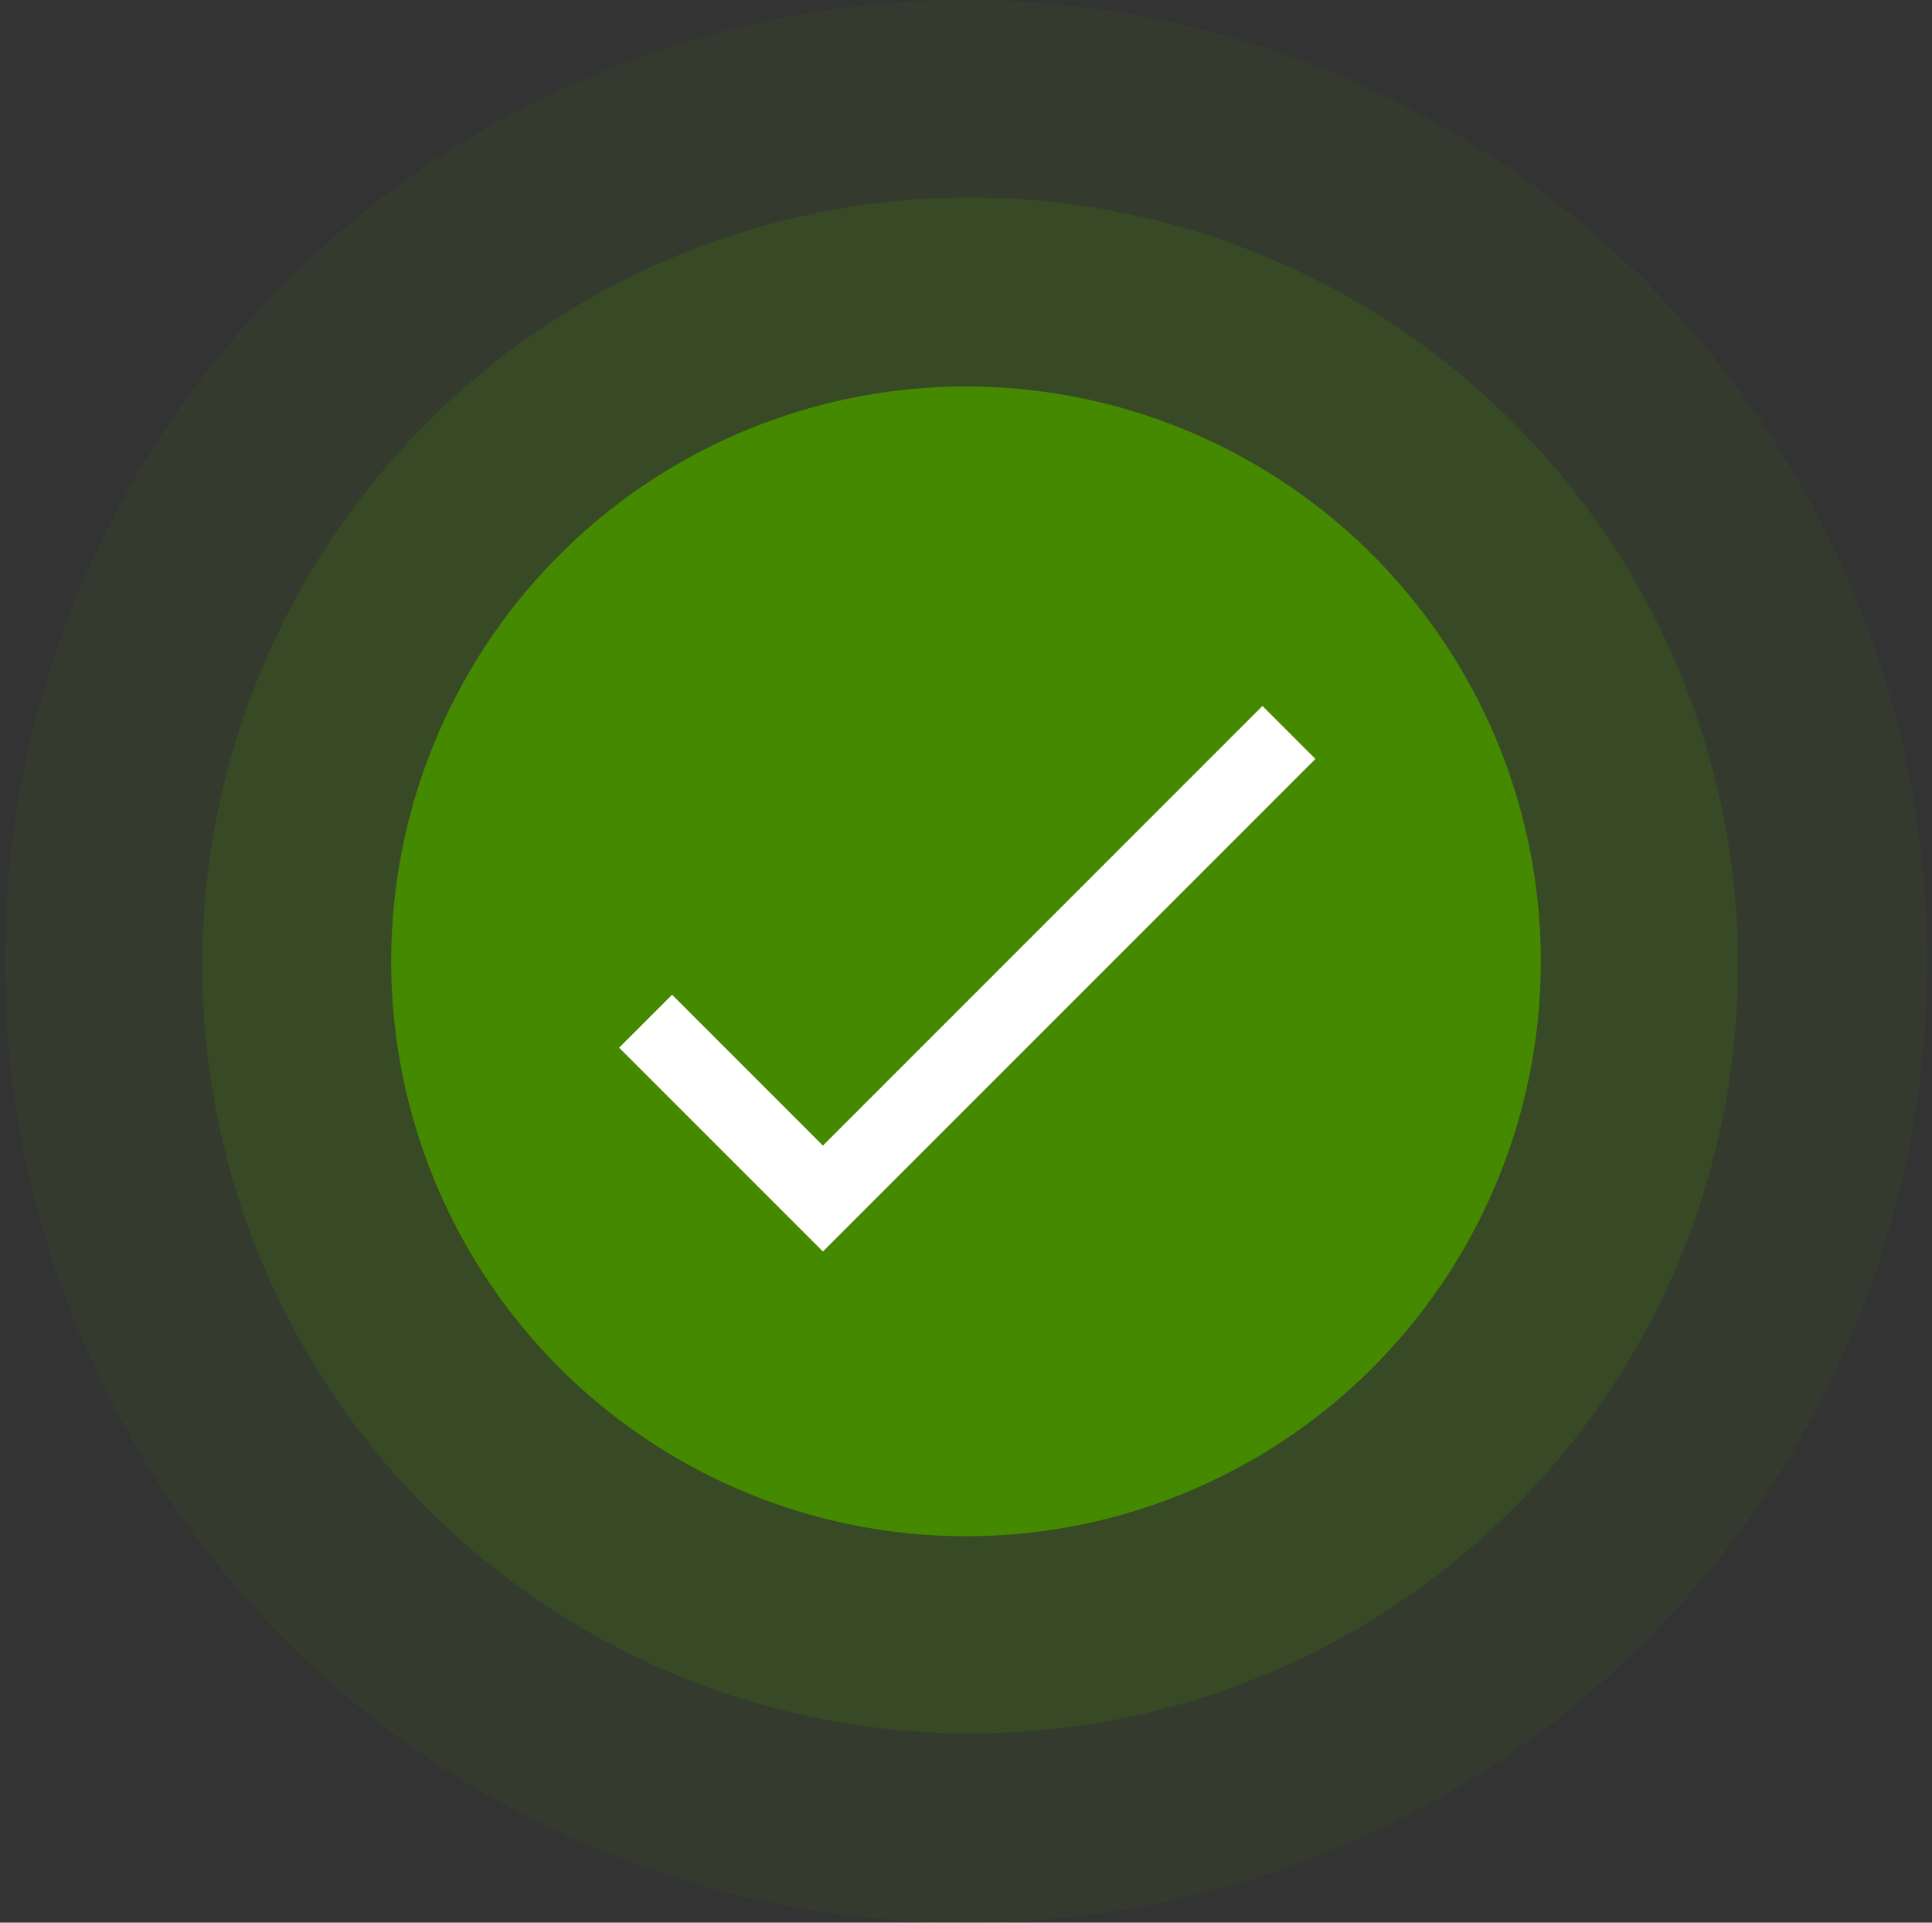 <svg width="201" height="200" viewBox="0 0 201 200" fill="none" xmlns="http://www.w3.org/2000/svg">
<rect x="0" y="0" width="201" height="200" fill="#333333" stroke="none"/>
<circle cx="100.5" cy="100" r="100" fill="#458900" fill-opacity="0.1"/>
<circle cx="100.932" cy="100.433" r="79.882" fill="#458900" fill-opacity="0.2"/>
<circle cx="100.499" cy="100.002" r="59.802" fill="#458900"/>
<path d="M67.168 106.231L85.613 124.676L134.098 76.191" stroke="white" stroke-width="7.792"/>
</svg>
